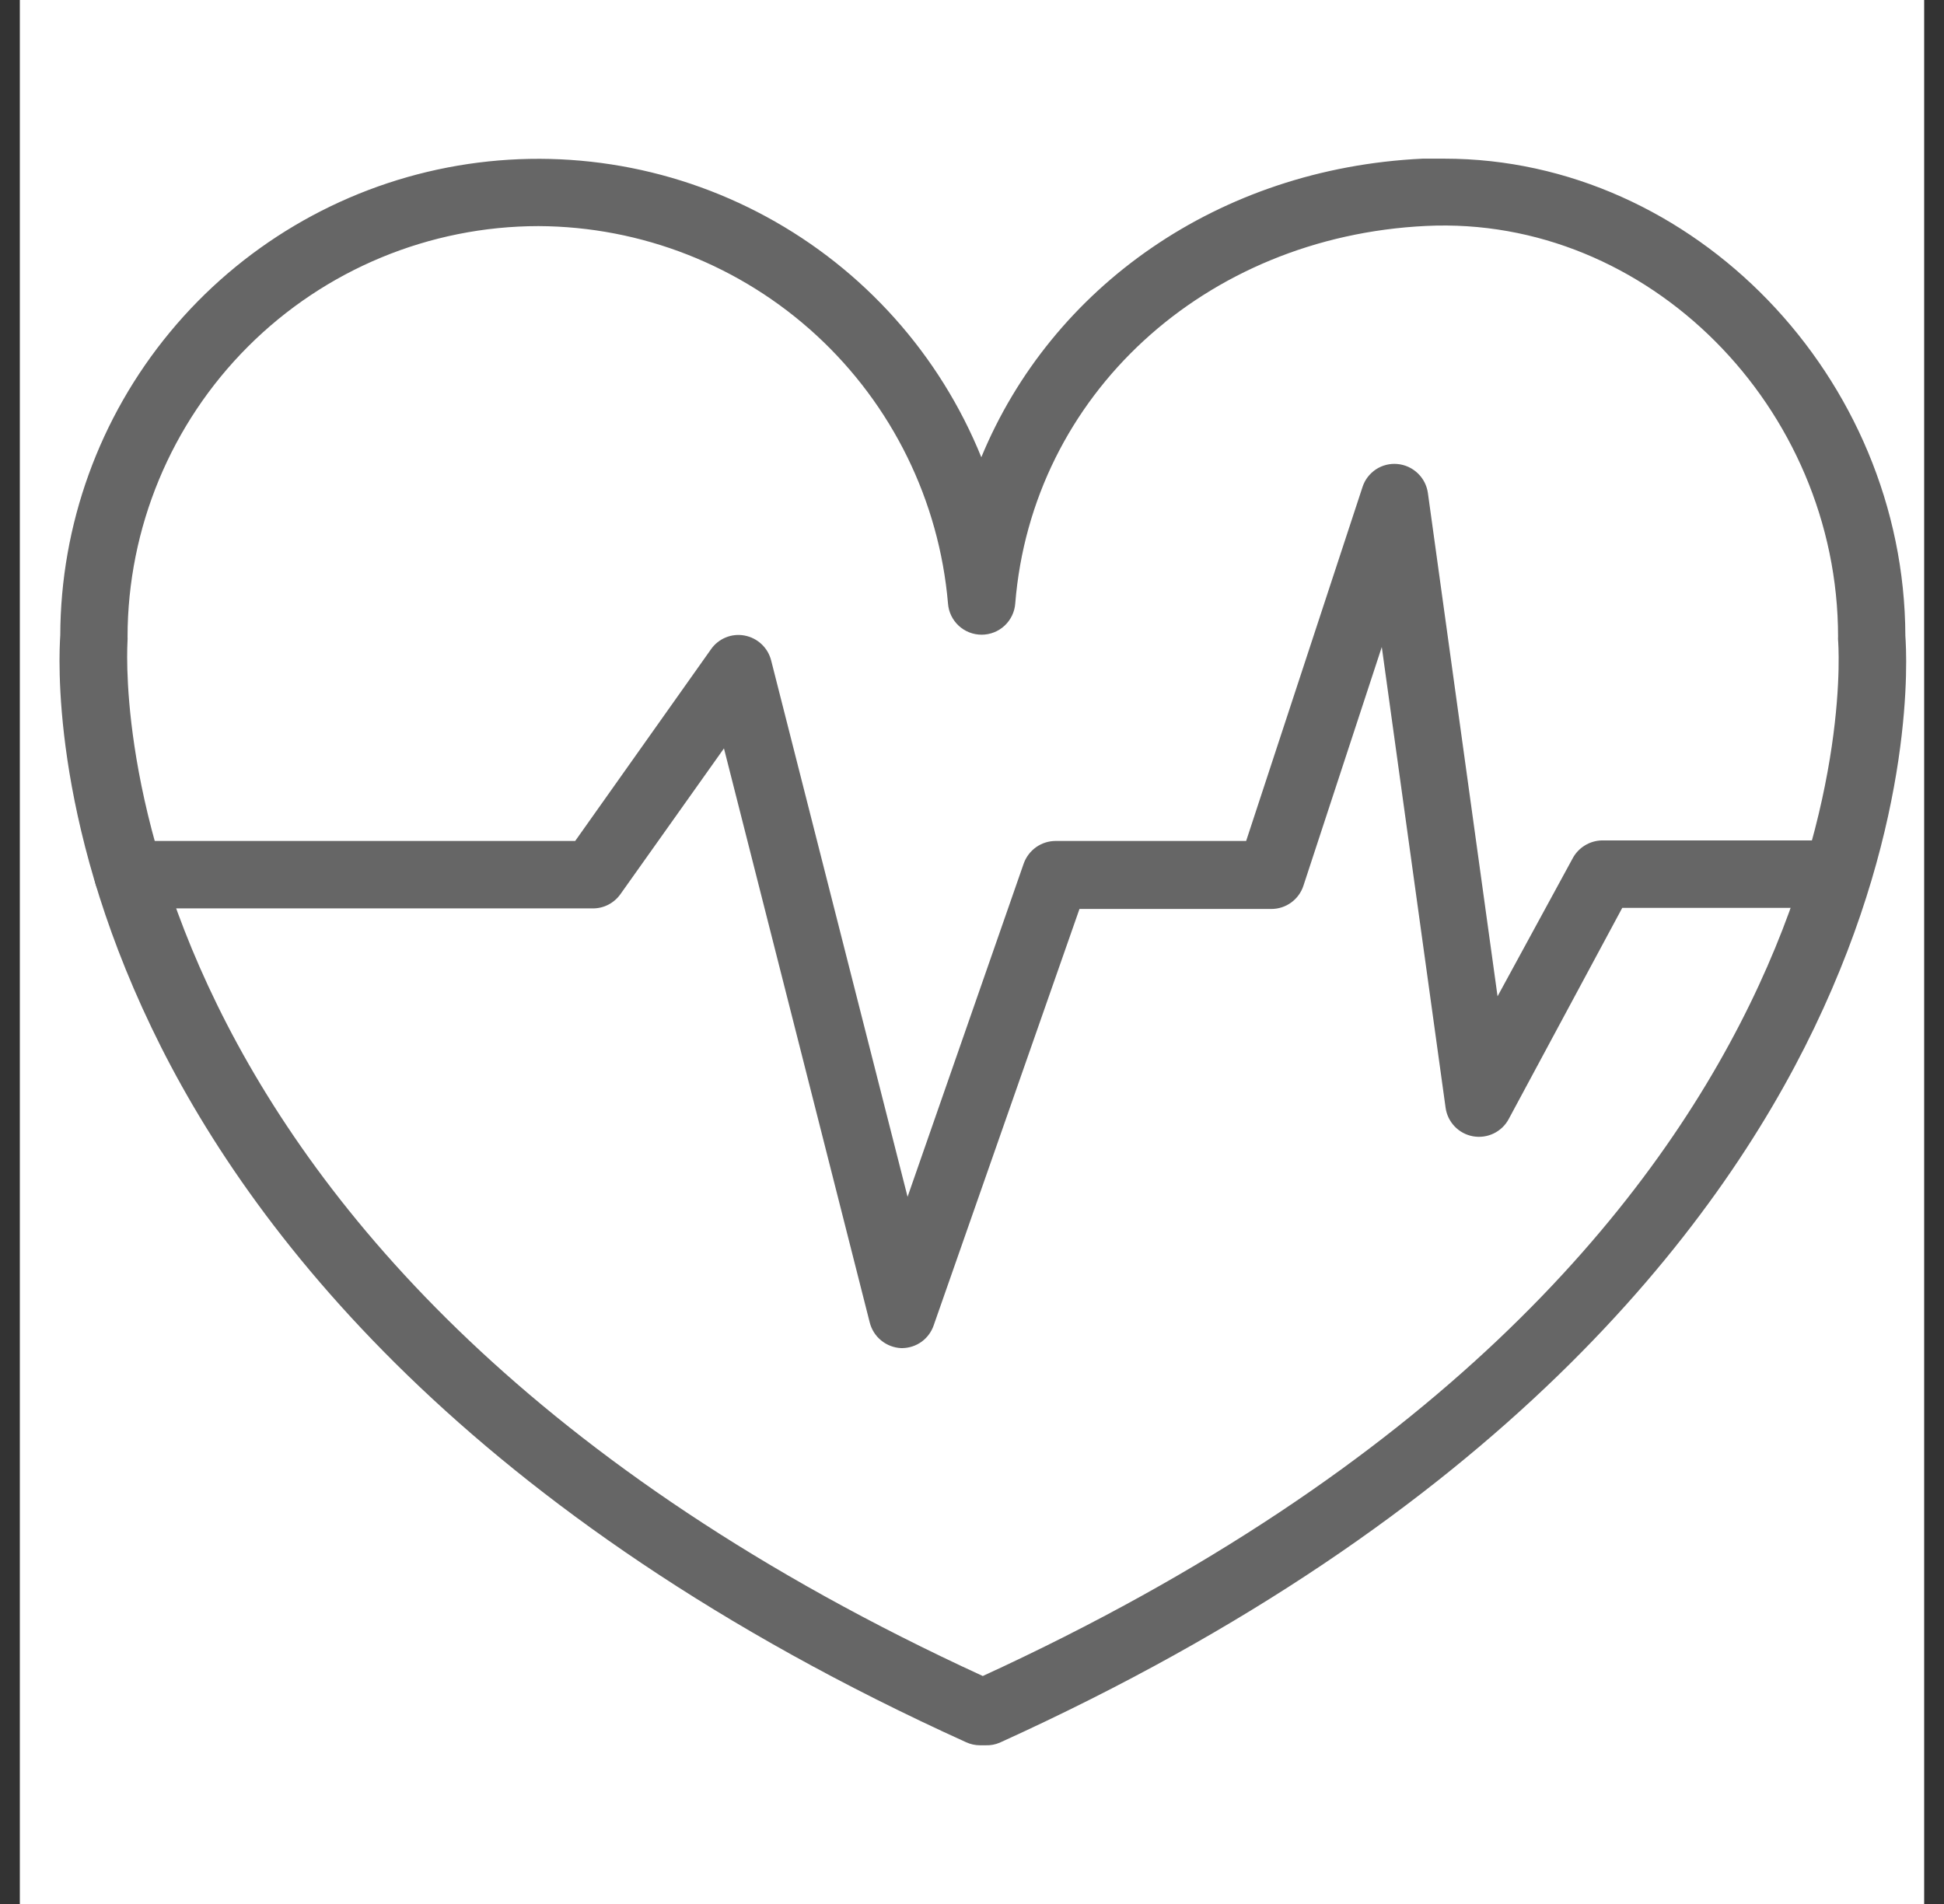 <svg width="49" height="48" viewBox="0 0 49 48" fill="none" xmlns="http://www.w3.org/2000/svg">
<rect x="0" y="0" width="49" height="48" fill="#333333" stroke="none"/>
<g clip-path="url(#clip0_6005_11643)">
<rect width="48" height="48" transform="translate(0.5)" fill="white"/>
<path d="M24.85 43.999H24.699C24.578 43.999 24.459 43.972 24.349 43.921C11.776 38.218 6.243 30.976 3.817 25.902C1.262 20.576 1.487 16.514 1.519 16.017C1.527 13.225 2.505 10.522 4.286 8.371C6.066 6.219 8.539 4.753 11.28 4.223C14.022 3.693 16.863 4.131 19.317 5.464C21.771 6.796 23.687 8.939 24.735 11.527C26.505 7.24 30.71 4.244 35.857 4C36.041 4 36.224 4 36.408 4C42.695 4 48.007 9.515 48.026 16.031C48.062 16.527 48.288 20.59 45.728 25.916C43.301 30.971 37.764 38.232 25.195 43.935C25.086 43.981 24.968 44.003 24.85 43.999ZM13.573 5.7C10.827 5.703 8.195 6.794 6.253 8.735C4.311 10.676 3.218 13.309 3.215 16.054C3.217 16.082 3.217 16.109 3.215 16.137C3.215 16.288 2.061 31.817 24.772 42.253C47.557 31.785 46.344 16.293 46.33 16.137C46.328 16.109 46.328 16.082 46.33 16.054C46.33 10.273 41.537 5.425 35.944 5.696C30.351 5.967 26.013 9.97 25.59 15.213C25.575 15.427 25.478 15.627 25.321 15.774C25.164 15.92 24.957 16.001 24.742 16.001C24.528 16.001 24.321 15.92 24.164 15.774C24.006 15.627 23.91 15.427 23.895 15.213C23.672 12.625 22.489 10.214 20.58 8.454C18.67 6.694 16.17 5.711 13.573 5.7Z" fill="#666666"/>
<path d="M22.747 33.986H22.71C22.528 33.977 22.354 33.91 22.213 33.795C22.071 33.681 21.97 33.523 21.924 33.347L18.248 18.867L15.638 22.543C15.559 22.654 15.455 22.744 15.334 22.807C15.214 22.869 15.08 22.902 14.944 22.901H3.225C3 22.901 2.783 22.812 2.624 22.652C2.465 22.493 2.375 22.277 2.375 22.051C2.375 21.826 2.465 21.61 2.624 21.45C2.783 21.291 3 21.201 3.225 21.201H14.498L17.922 16.367C18.015 16.234 18.144 16.131 18.294 16.07C18.444 16.008 18.608 15.992 18.767 16.022C18.927 16.052 19.076 16.127 19.195 16.239C19.314 16.35 19.398 16.494 19.438 16.652L22.876 30.172L25.803 21.771C25.862 21.605 25.971 21.461 26.115 21.358C26.259 21.256 26.431 21.201 26.607 21.201H31.41L34.342 12.281C34.4 12.098 34.52 11.941 34.68 11.834C34.841 11.728 35.032 11.68 35.224 11.698C35.415 11.715 35.595 11.797 35.734 11.93C35.874 12.062 35.964 12.238 35.991 12.428L37.747 25.117L39.636 21.647C39.707 21.51 39.815 21.395 39.947 21.314C40.078 21.233 40.23 21.189 40.385 21.187H46.143C46.368 21.187 46.585 21.277 46.744 21.436C46.904 21.596 46.993 21.812 46.993 22.038C46.993 22.263 46.904 22.479 46.744 22.639C46.585 22.798 46.368 22.888 46.143 22.888H40.89L38.027 28.214C37.942 28.372 37.809 28.498 37.647 28.576C37.486 28.653 37.304 28.678 37.127 28.646C36.951 28.614 36.789 28.527 36.665 28.397C36.541 28.267 36.461 28.102 36.437 27.924L34.829 16.311L32.853 22.332C32.797 22.502 32.688 22.65 32.543 22.755C32.398 22.859 32.223 22.916 32.044 22.915H27.209L23.533 33.416C23.476 33.58 23.37 33.723 23.23 33.825C23.089 33.927 22.921 33.983 22.747 33.986Z" fill="#666666"/>
</g>
<defs>
<clipPath id="clip0_6005_11643">
<rect width="48" height="48" fill="white" transform="translate(0.5)"/>
</clipPath>
</defs>
</svg>
